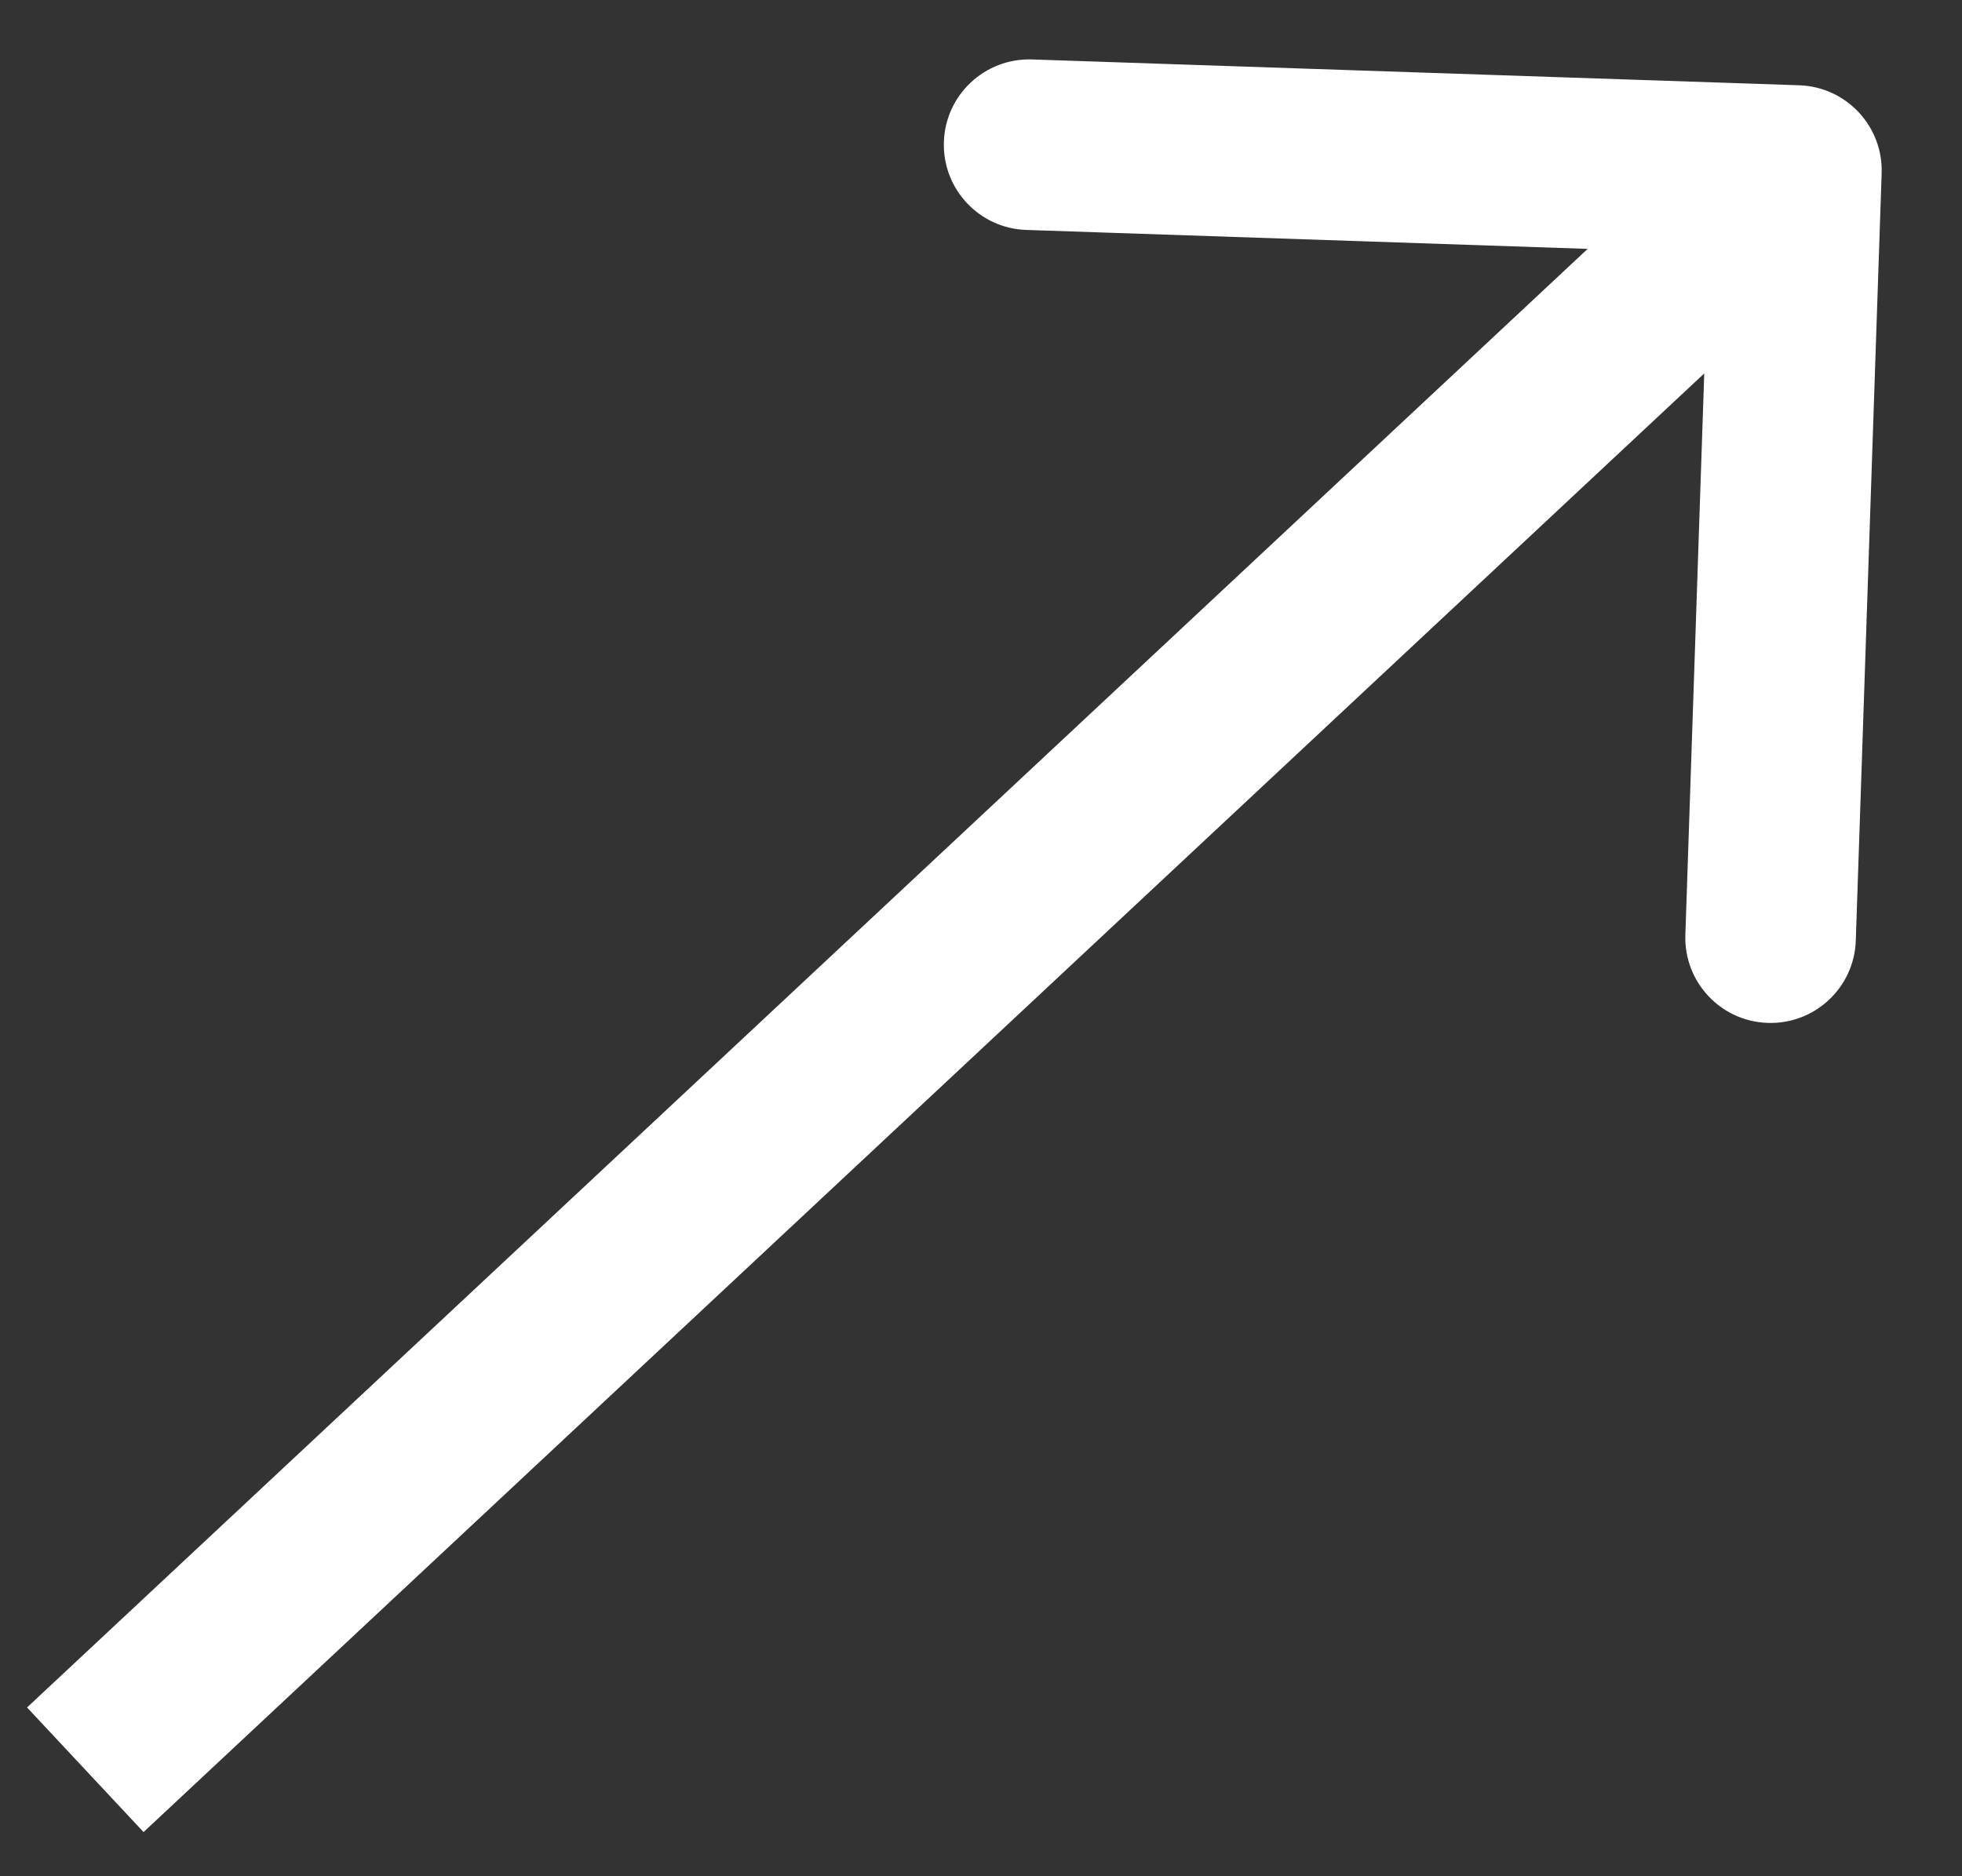 <svg width="23" height="22" viewBox="0 0 23 22" fill="none" xmlns="http://www.w3.org/2000/svg">
<rect x="0" y="0" width="23" height="22" fill="#333333" stroke="none"/>
<g clip-path="url(#clip0_2137_925)">
<path d="M22.058 2.033C22.077 1.482 21.645 1.019 21.093 1L12.098 0.697C11.546 0.679 11.083 1.111 11.065 1.663C11.046 2.215 11.479 2.678 12.03 2.696L20.026 2.966L19.757 10.961C19.738 11.513 20.17 11.976 20.722 11.994C21.274 12.013 21.737 11.58 21.755 11.028L22.058 2.033ZM1.683 21.482L21.742 2.73L20.376 1.269L0.317 20.021L1.683 21.482Z" fill="white"/>
</g>
<defs>
<clipPath id="clip0_2137_925">
<rect width="23" height="22" fill="white"/>
</clipPath>
</defs>
</svg>
